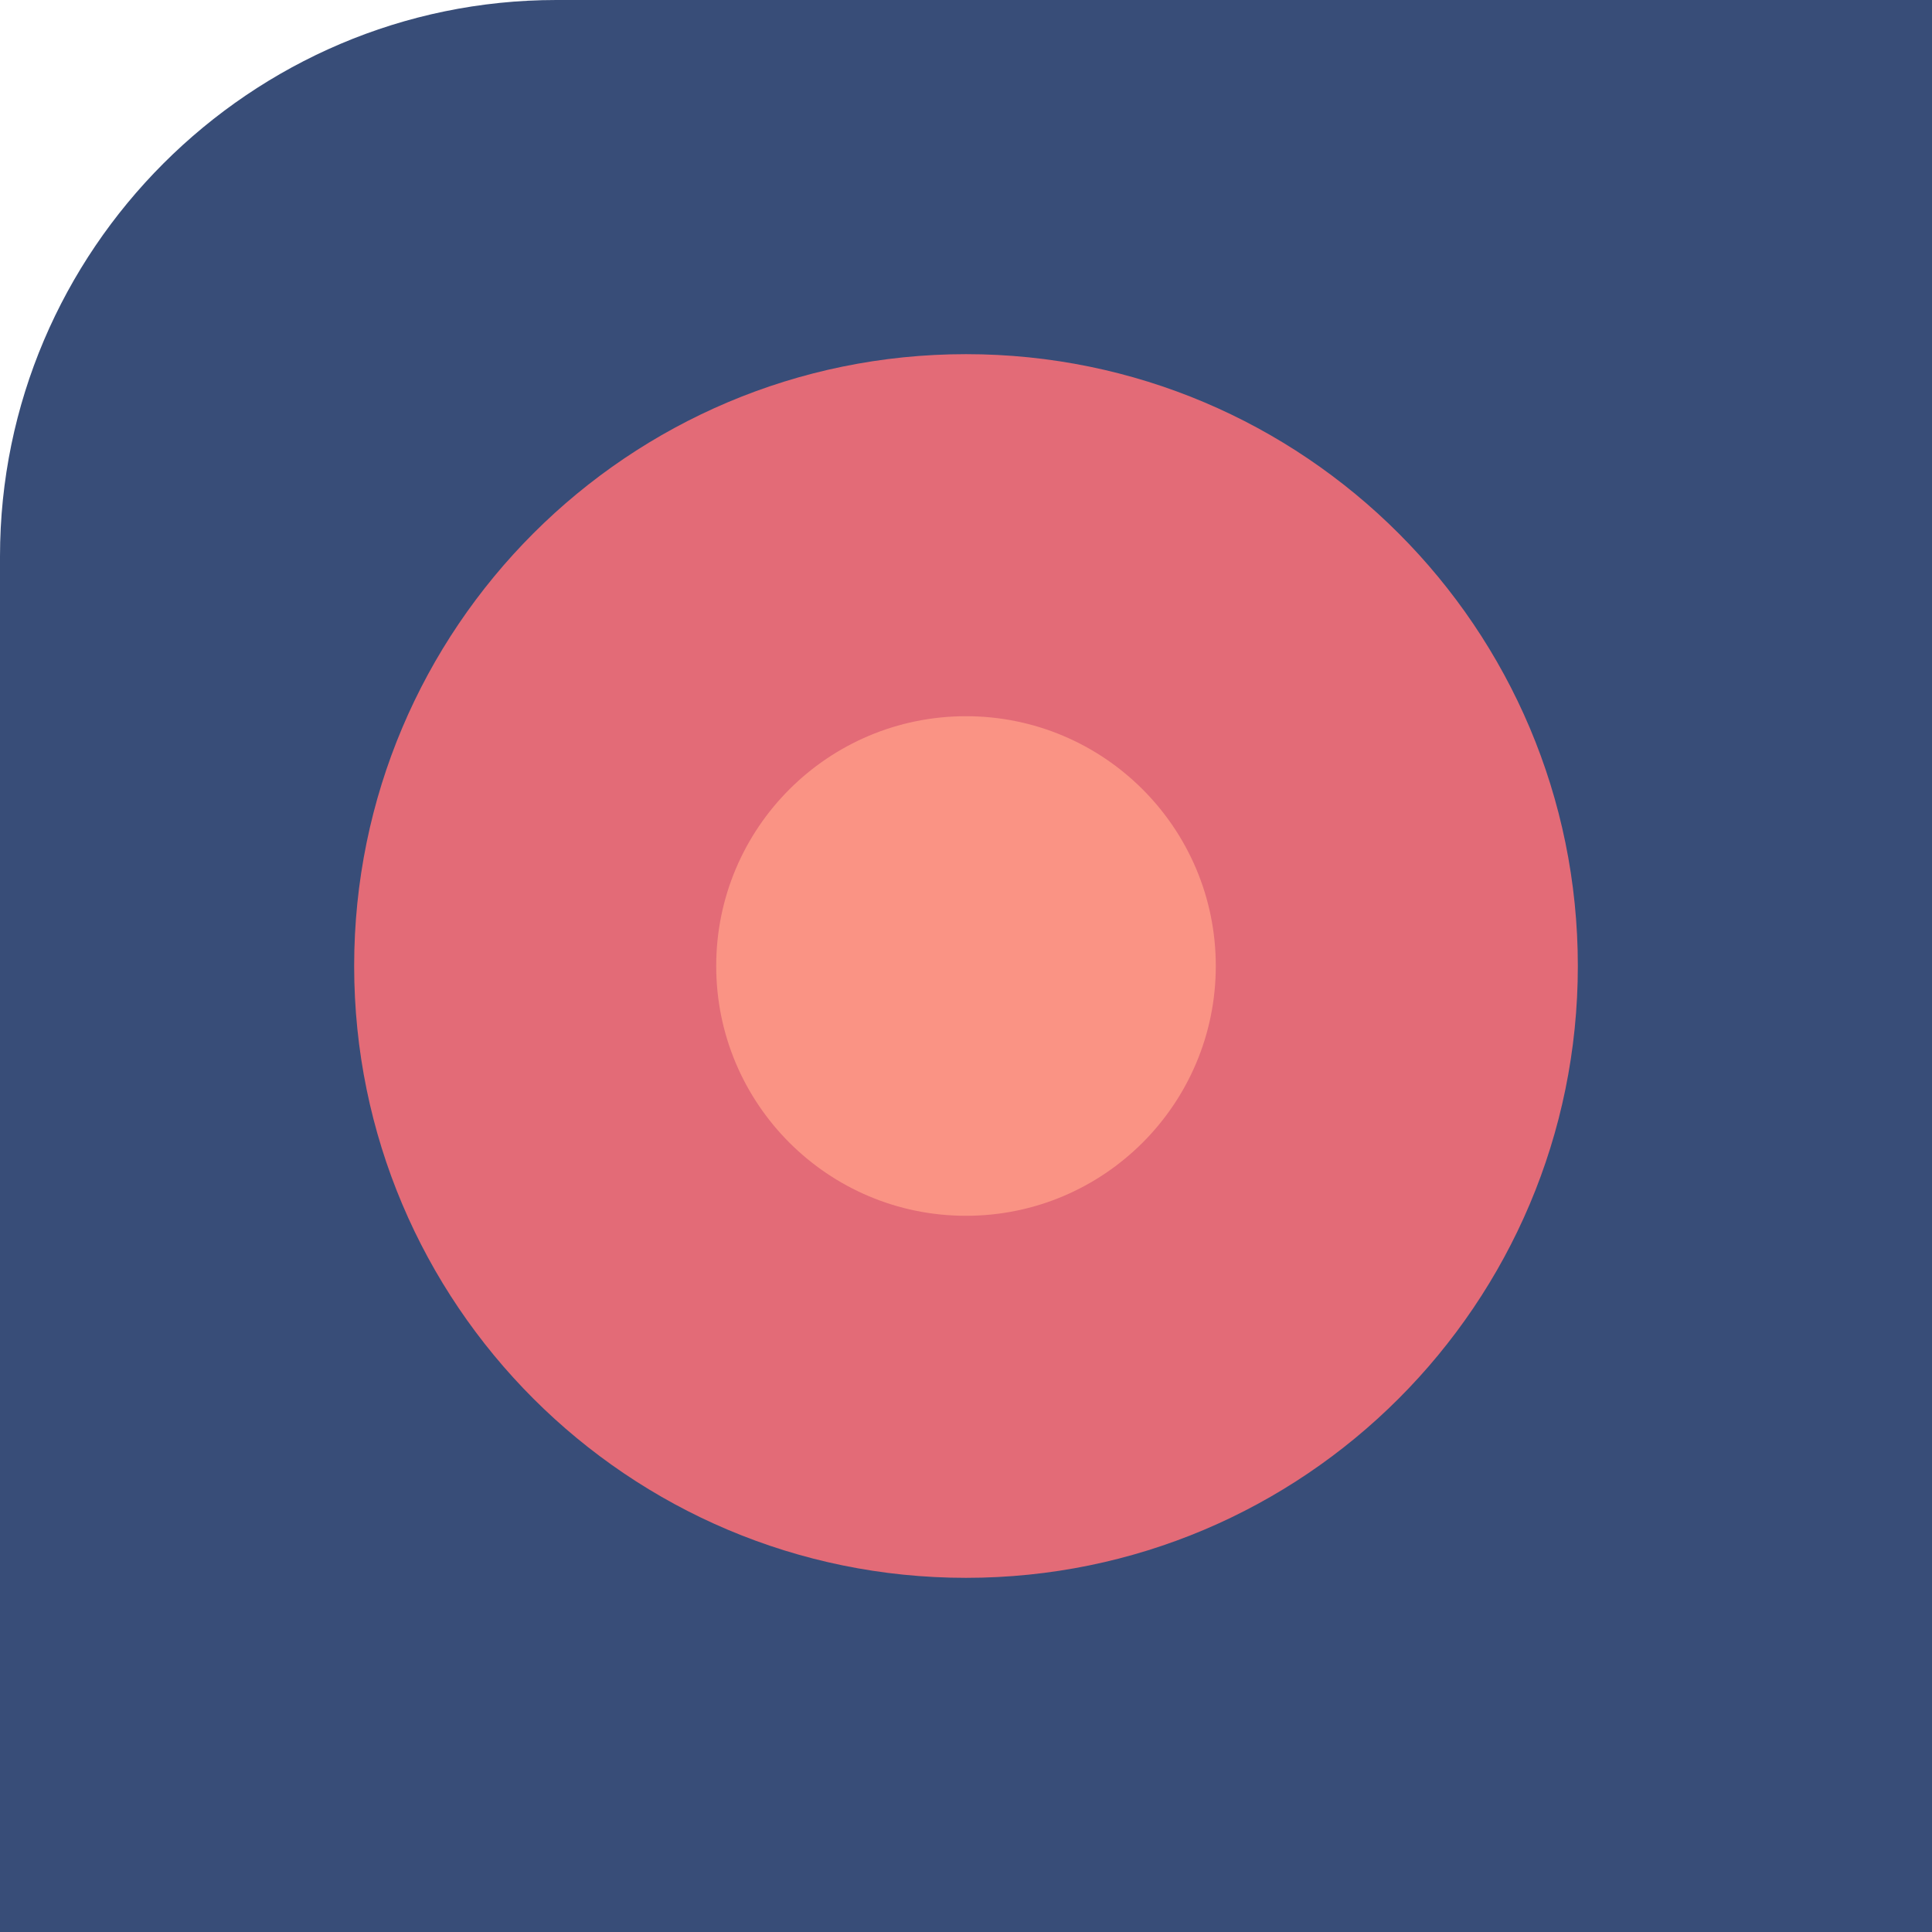<?xml version="1.0" encoding="UTF-8"?> <!-- Creator: CorelDRAW --> <svg xmlns="http://www.w3.org/2000/svg" xmlns:xlink="http://www.w3.org/1999/xlink" xmlns:xodm="http://www.corel.com/coreldraw/odm/2003" xml:space="preserve" width="105.833mm" height="105.833mm" style="shape-rendering:geometricPrecision; text-rendering:geometricPrecision; image-rendering:optimizeQuality; fill-rule:evenodd; clip-rule:evenodd" viewBox="0 0 1658.1 1658.1"> <defs> <style type="text/css"> <![CDATA[ .fil0 {fill:#384D78} .fil1 {fill:#E36B77;fill-rule:nonzero} .fil2 {fill:#FA9384;fill-rule:nonzero} ]]> </style> </defs> <g id="Layer_x0020_1">  <g id="_2510455710752"> <path class="fil0" d="M477.53 0l1180.57 0 0 1658.1 -1658.1 0 0 -1180.57c0,-262.64 214.89,-477.53 477.53,-477.53z"></path> <path class="fil1" d="M1354.15 829.05c0,290 -235.1,525.1 -525.1,525.1 -290,0 -525.1,-235.1 -525.1,-525.1 0,-290.01 235.1,-525.1 525.1,-525.1 290.01,0 525.1,235.1 525.1,525.1z"></path> <path class="fil2" d="M1043.43 829.05c0,118.4 -95.98,214.38 -214.38,214.38 -118.4,0 -214.38,-95.98 -214.38,-214.38 0,-118.4 95.98,-214.38 214.38,-214.38 118.4,0 214.38,95.98 214.38,214.38z"></path> </g> </g> </svg> 